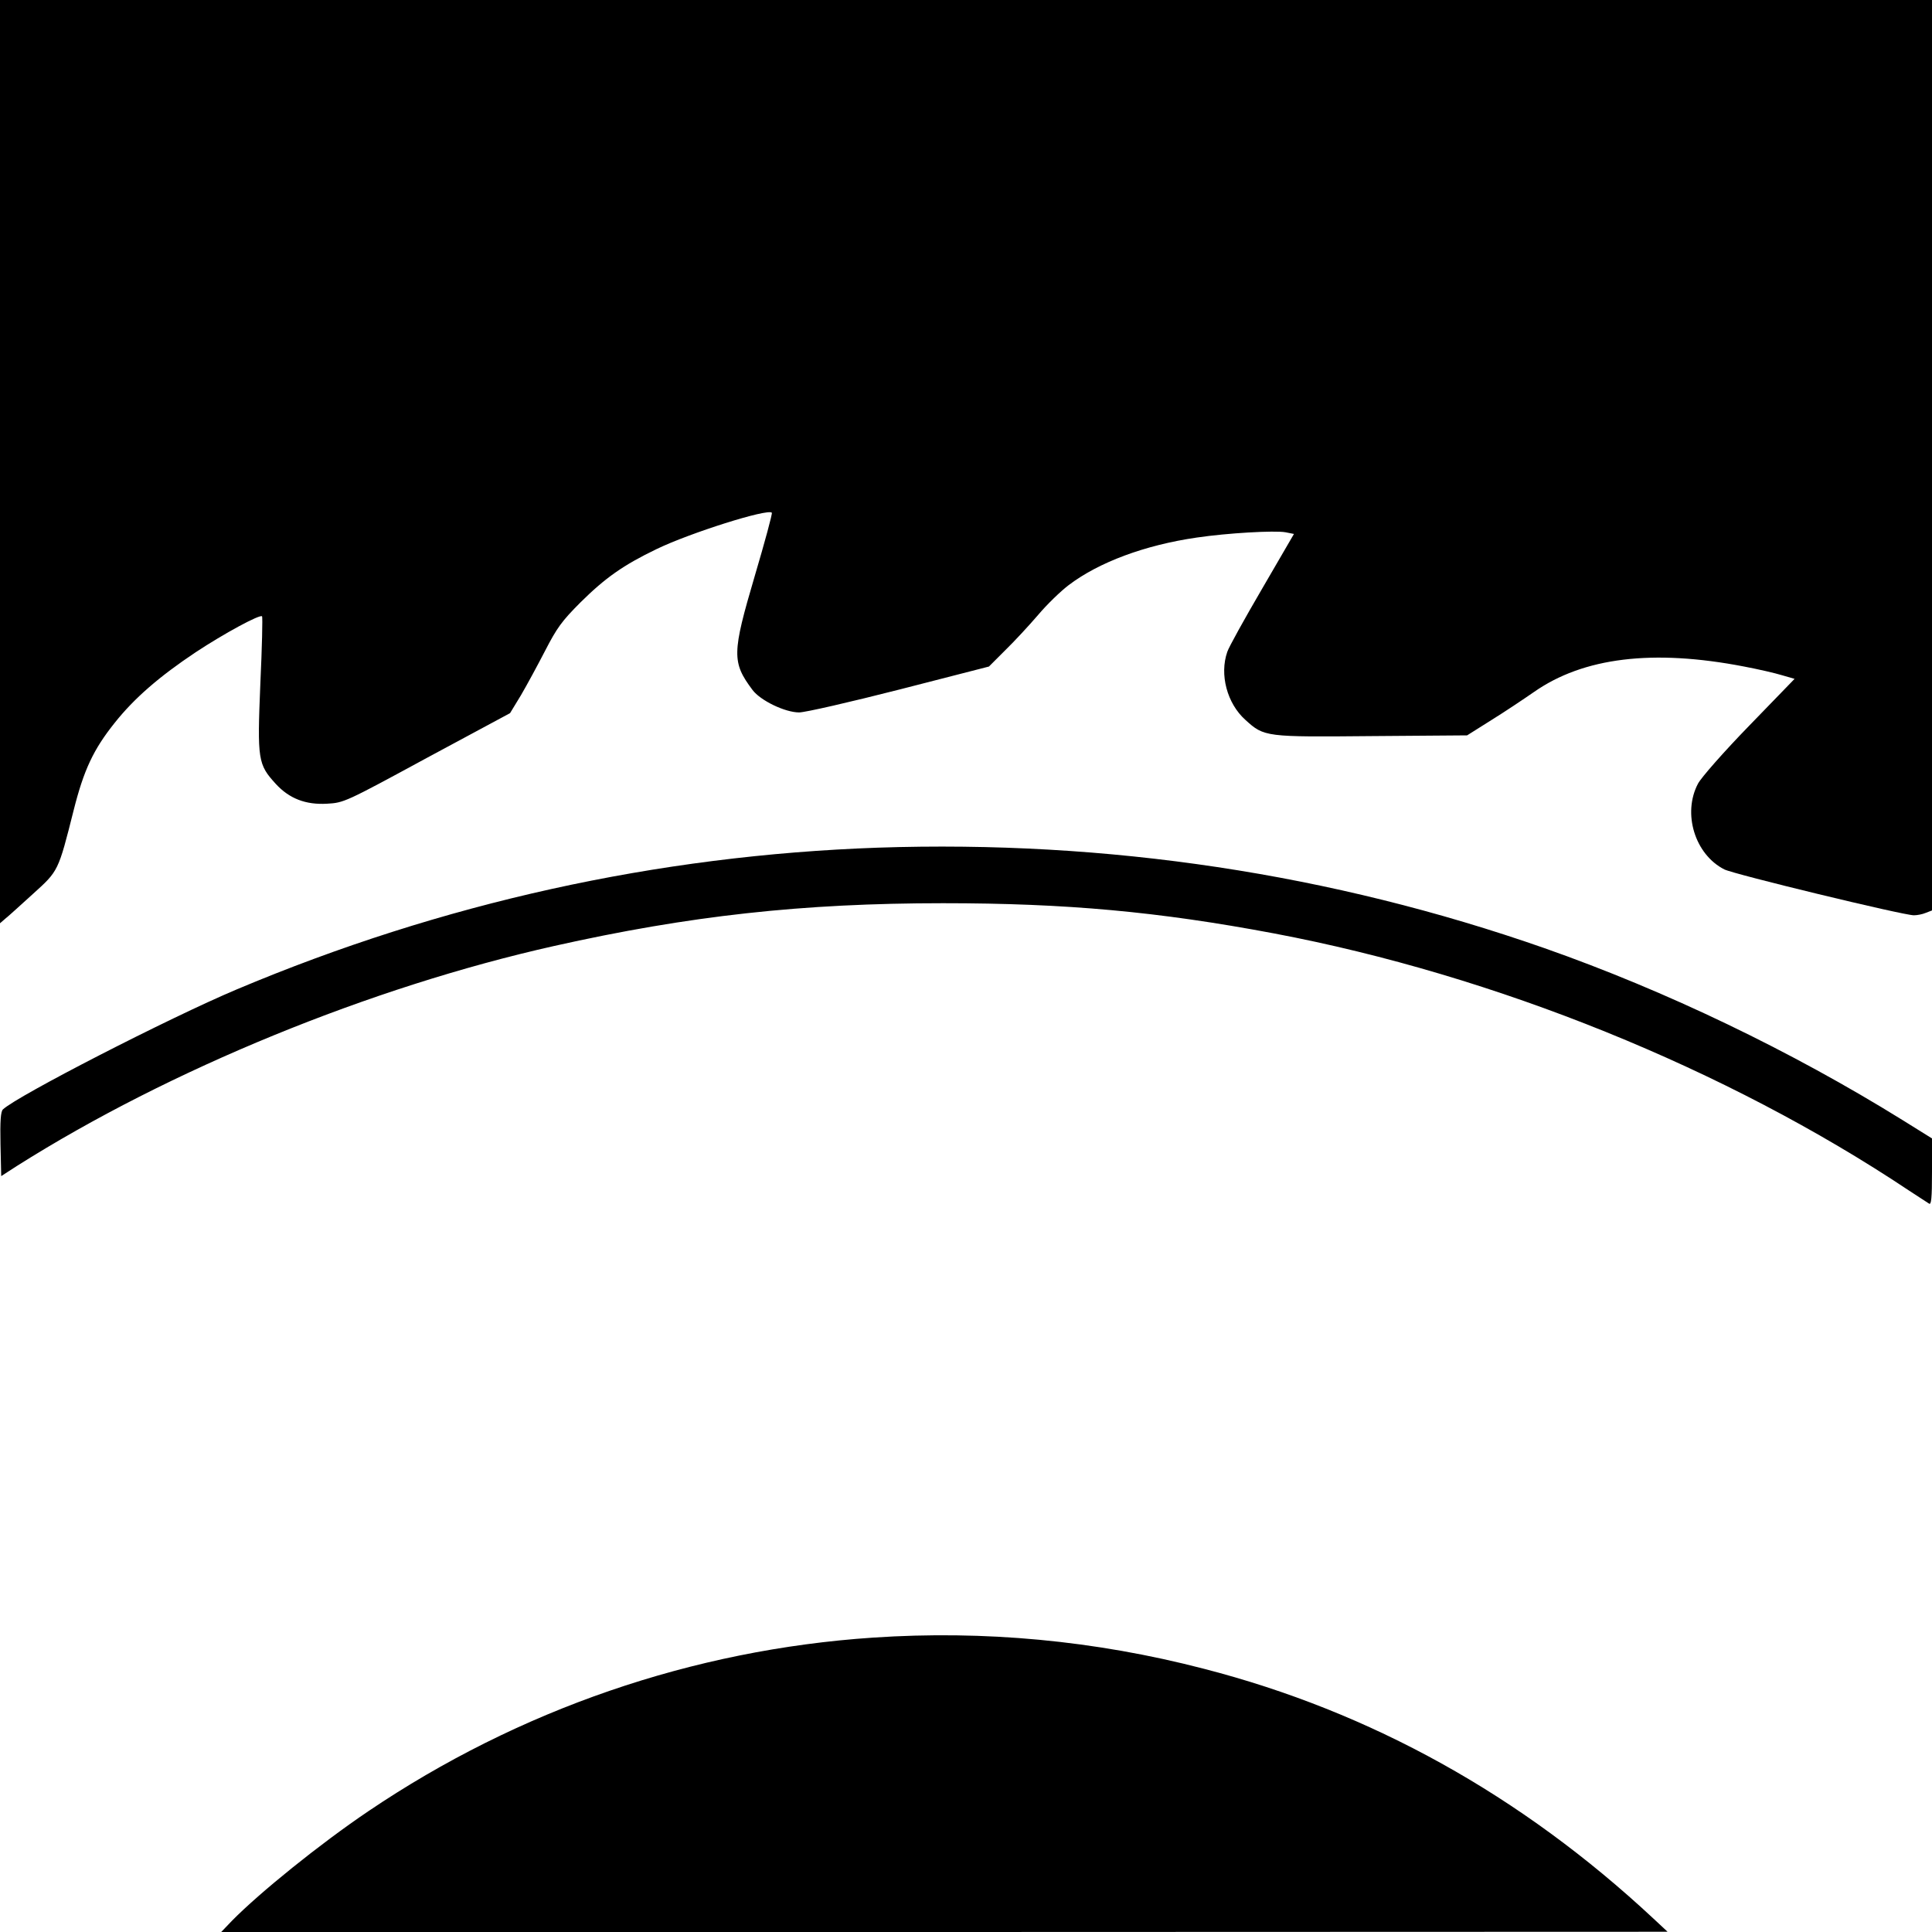 <?xml version="1.0" standalone="no"?>
<!DOCTYPE svg PUBLIC "-//W3C//DTD SVG 20010904//EN"
 "http://www.w3.org/TR/2001/REC-SVG-20010904/DTD/svg10.dtd">
<svg version="1.0" xmlns="http://www.w3.org/2000/svg"
 width="800pt" height="800pt" viewBox="0 0 800 800"
 preserveAspectRatio="xMidYMid meet">
<g transform="translate(0,800) scale(0.1,-0.1)"
fill="#000000" stroke="none">
<path d="M0 6088 l0 -1911 22 19 c13 10 64 57 115 103 105 95 104 92 168 346
42 167 82 252 170 362 81 102 185 192 335 292 118 78 266 158 275 149 3 -2 0
-129 -7 -280 -13 -315 -10 -333 64 -414 56 -61 124 -87 212 -82 70 4 75 6 414
190 l344 185 45 74 c24 41 69 124 100 184 49 95 69 123 147 201 102 101 177
154 314 220 138 67 461 169 478 151 3 -3 -29 -121 -71 -263 -94 -319 -95 -356
-9 -471 33 -44 135 -93 193 -93 25 0 212 43 416 95 l370 95 68 68 c38 37 98
102 135 145 37 44 94 99 127 124 125 95 316 166 530 197 128 19 323 30 368 22
l35 -7 -132 -227 c-73 -125 -138 -242 -144 -261 -33 -94 -1 -214 75 -282 78
-71 83 -71 524 -67 l394 3 100 63 c55 34 134 87 176 116 205 144 494 179 871
106 58 -11 128 -27 157 -36 l52 -15 -188 -194 c-105 -108 -199 -215 -212 -240
-65 -123 -13 -293 109 -355 39 -20 741 -190 785 -190 13 0 35 4 49 10 l26 10
0 1885 0 1885 -4000 0 -4000 0 0 -1912z"/>
<path d="M3635 4490 c-914 -32 -1806 -229 -2655 -587 -280 -118 -909 -441
-968 -497 -9 -9 -12 -47 -10 -144 l3 -132 65 42 c631 399 1466 741 2225 911
558 125 1028 177 1610 177 510 0 892 -35 1370 -125 916 -173 1873 -560 2630
-1065 39 -25 76 -50 83 -54 9 -6 12 23 12 131 l0 139 -122 76 c-461 286 -979
535 -1483 712 -880 308 -1810 448 -2760 416z"/>
<path d="M3615 1219 c-746 -50 -1467 -298 -2090 -719 -200 -135 -450 -337
-565 -454 l-44 -46 2994 0 2995 1 -60 56 c-546 509 -1169 855 -1860 1033 -450
117 -910 160 -1370 129z"/>
</g>
</svg>
